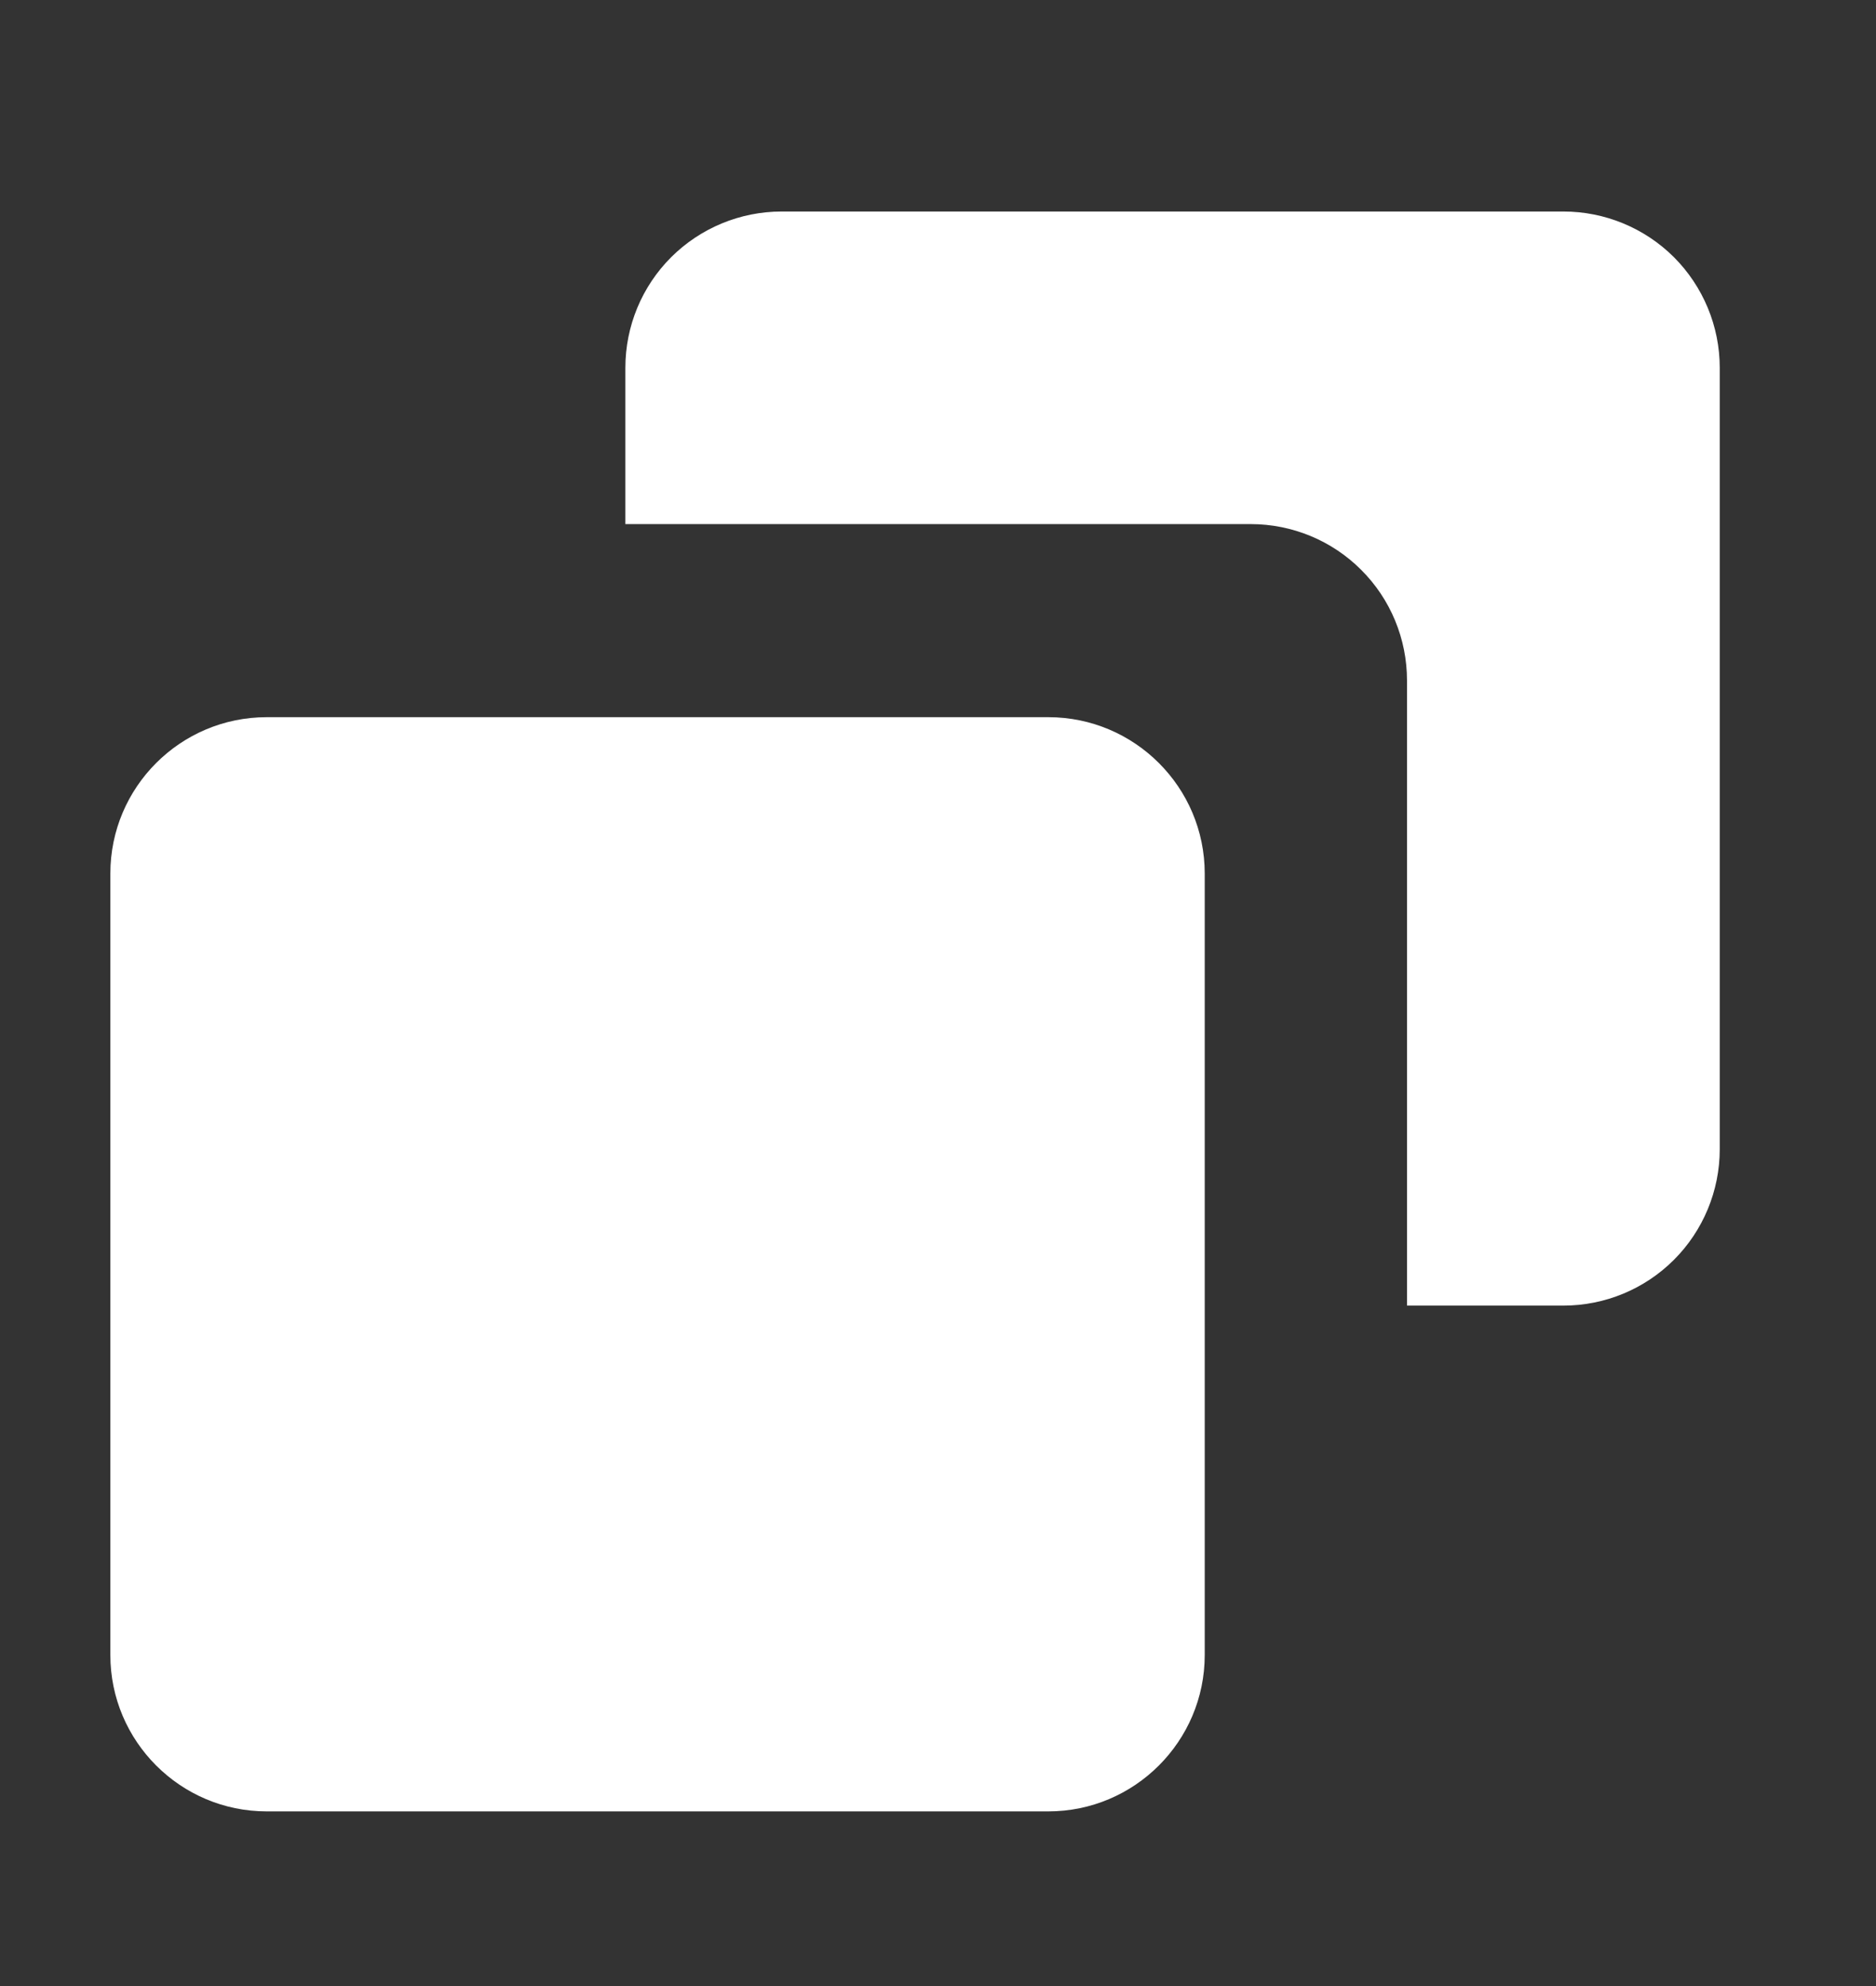 <svg width="17" height="18" viewBox="0 0 17 18" fill="none" xmlns="http://www.w3.org/2000/svg">
<rect x="0" y="0" width="17" height="18" fill="#333333" stroke="none"/>
<path d="M9.5 6.5H2.417C1.635 6.5 1 7.135 1 7.917V15C1 15.781 1.635 16.417 2.417 16.417H9.5C10.281 16.417 10.917 15.781 10.917 15V7.917C10.917 7.135 10.281 6.5 9.5 6.5Z" fill="white"/>
<path d="M14.167 1.917H7.084C6.708 1.917 6.348 2.066 6.082 2.331C5.816 2.597 5.667 2.957 5.667 3.333V4.75H11.334C11.709 4.75 12.07 4.899 12.335 5.165C12.601 5.43 12.75 5.791 12.75 6.167V11.833H14.167C14.543 11.833 14.903 11.684 15.169 11.418C15.434 11.153 15.584 10.792 15.584 10.416V3.333C15.584 2.957 15.434 2.597 15.169 2.331C14.903 2.066 14.543 1.917 14.167 1.917Z" fill="white"/>
</svg>

